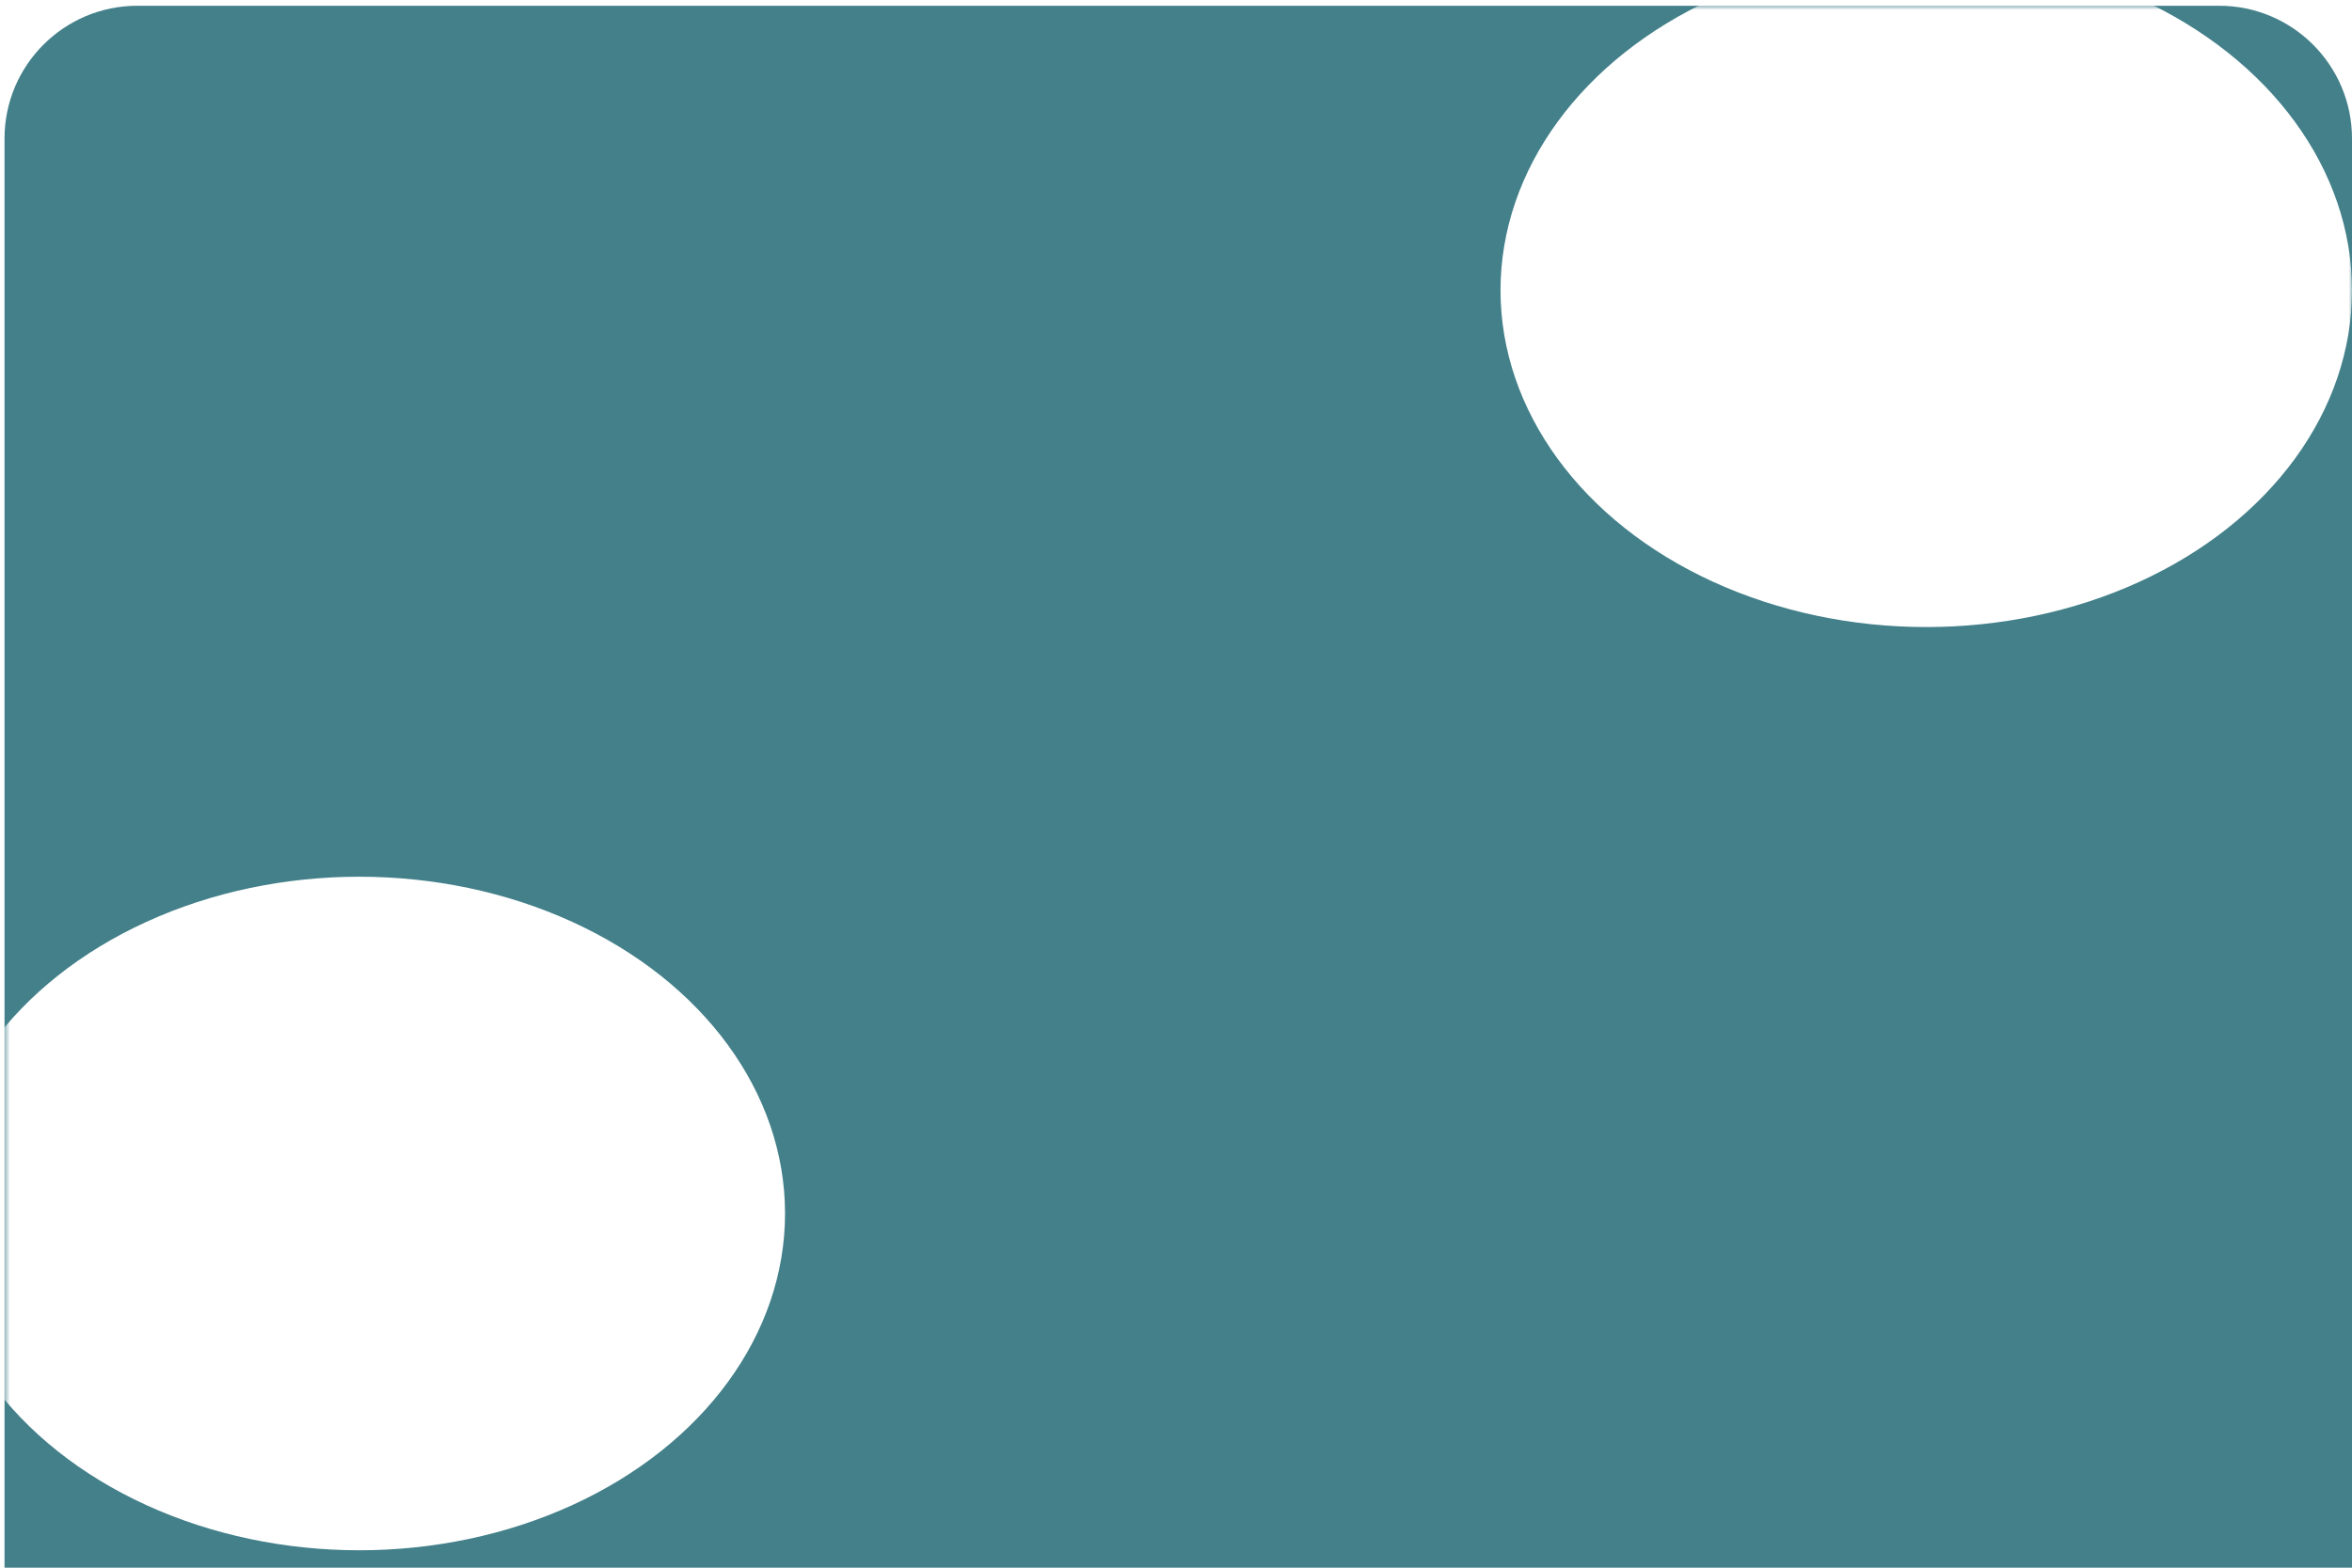 <?xml version="1.0" encoding="UTF-8"?> <svg xmlns="http://www.w3.org/2000/svg" width="354" height="236" viewBox="0 0 354 236" fill="none"> <path d="M0.68 20.867C0.68 9.821 9.634 0.867 20.68 0.867H334C345.046 0.867 354 9.821 354 20.867V236H0.68V20.867Z" fill="#43808A"></path> <mask id="mask0_107_7" style="mask-type:alpha" maskUnits="userSpaceOnUse" x="0" y="0" width="354" height="236"> <path d="M0.68 20.867C0.68 9.821 9.634 0.867 20.68 0.867H334C345.046 0.867 354 9.821 354 20.867V236H0.68V20.867Z" fill="#92367D"></path> </mask> <g mask="url(#mask0_107_7)"> <g filter="url(#filter0_f_107_7)"> <ellipse cx="54.078" cy="182.68" rx="64.078" ry="50.698" fill="white"></ellipse> </g> <g filter="url(#filter1_f_107_7)"> <ellipse cx="289.921" cy="43.698" rx="64.078" ry="50.698" fill="white"></ellipse> </g> </g> <defs> <filter id="filter0_f_107_7" x="-160" y="-18.018" width="428.156" height="401.396" filterUnits="userSpaceOnUse" color-interpolation-filters="sRGB"> <feFlood flood-opacity="0" result="BackgroundImageFix"></feFlood> <feBlend mode="normal" in="SourceGraphic" in2="BackgroundImageFix" result="shape"></feBlend> <feGaussianBlur stdDeviation="75" result="effect1_foregroundBlur_107_7"></feGaussianBlur> </filter> <filter id="filter1_f_107_7" x="75.843" y="-157" width="428.156" height="401.396" filterUnits="userSpaceOnUse" color-interpolation-filters="sRGB"> <feFlood flood-opacity="0" result="BackgroundImageFix"></feFlood> <feBlend mode="normal" in="SourceGraphic" in2="BackgroundImageFix" result="shape"></feBlend> <feGaussianBlur stdDeviation="75" result="effect1_foregroundBlur_107_7"></feGaussianBlur> </filter> </defs> </svg> 